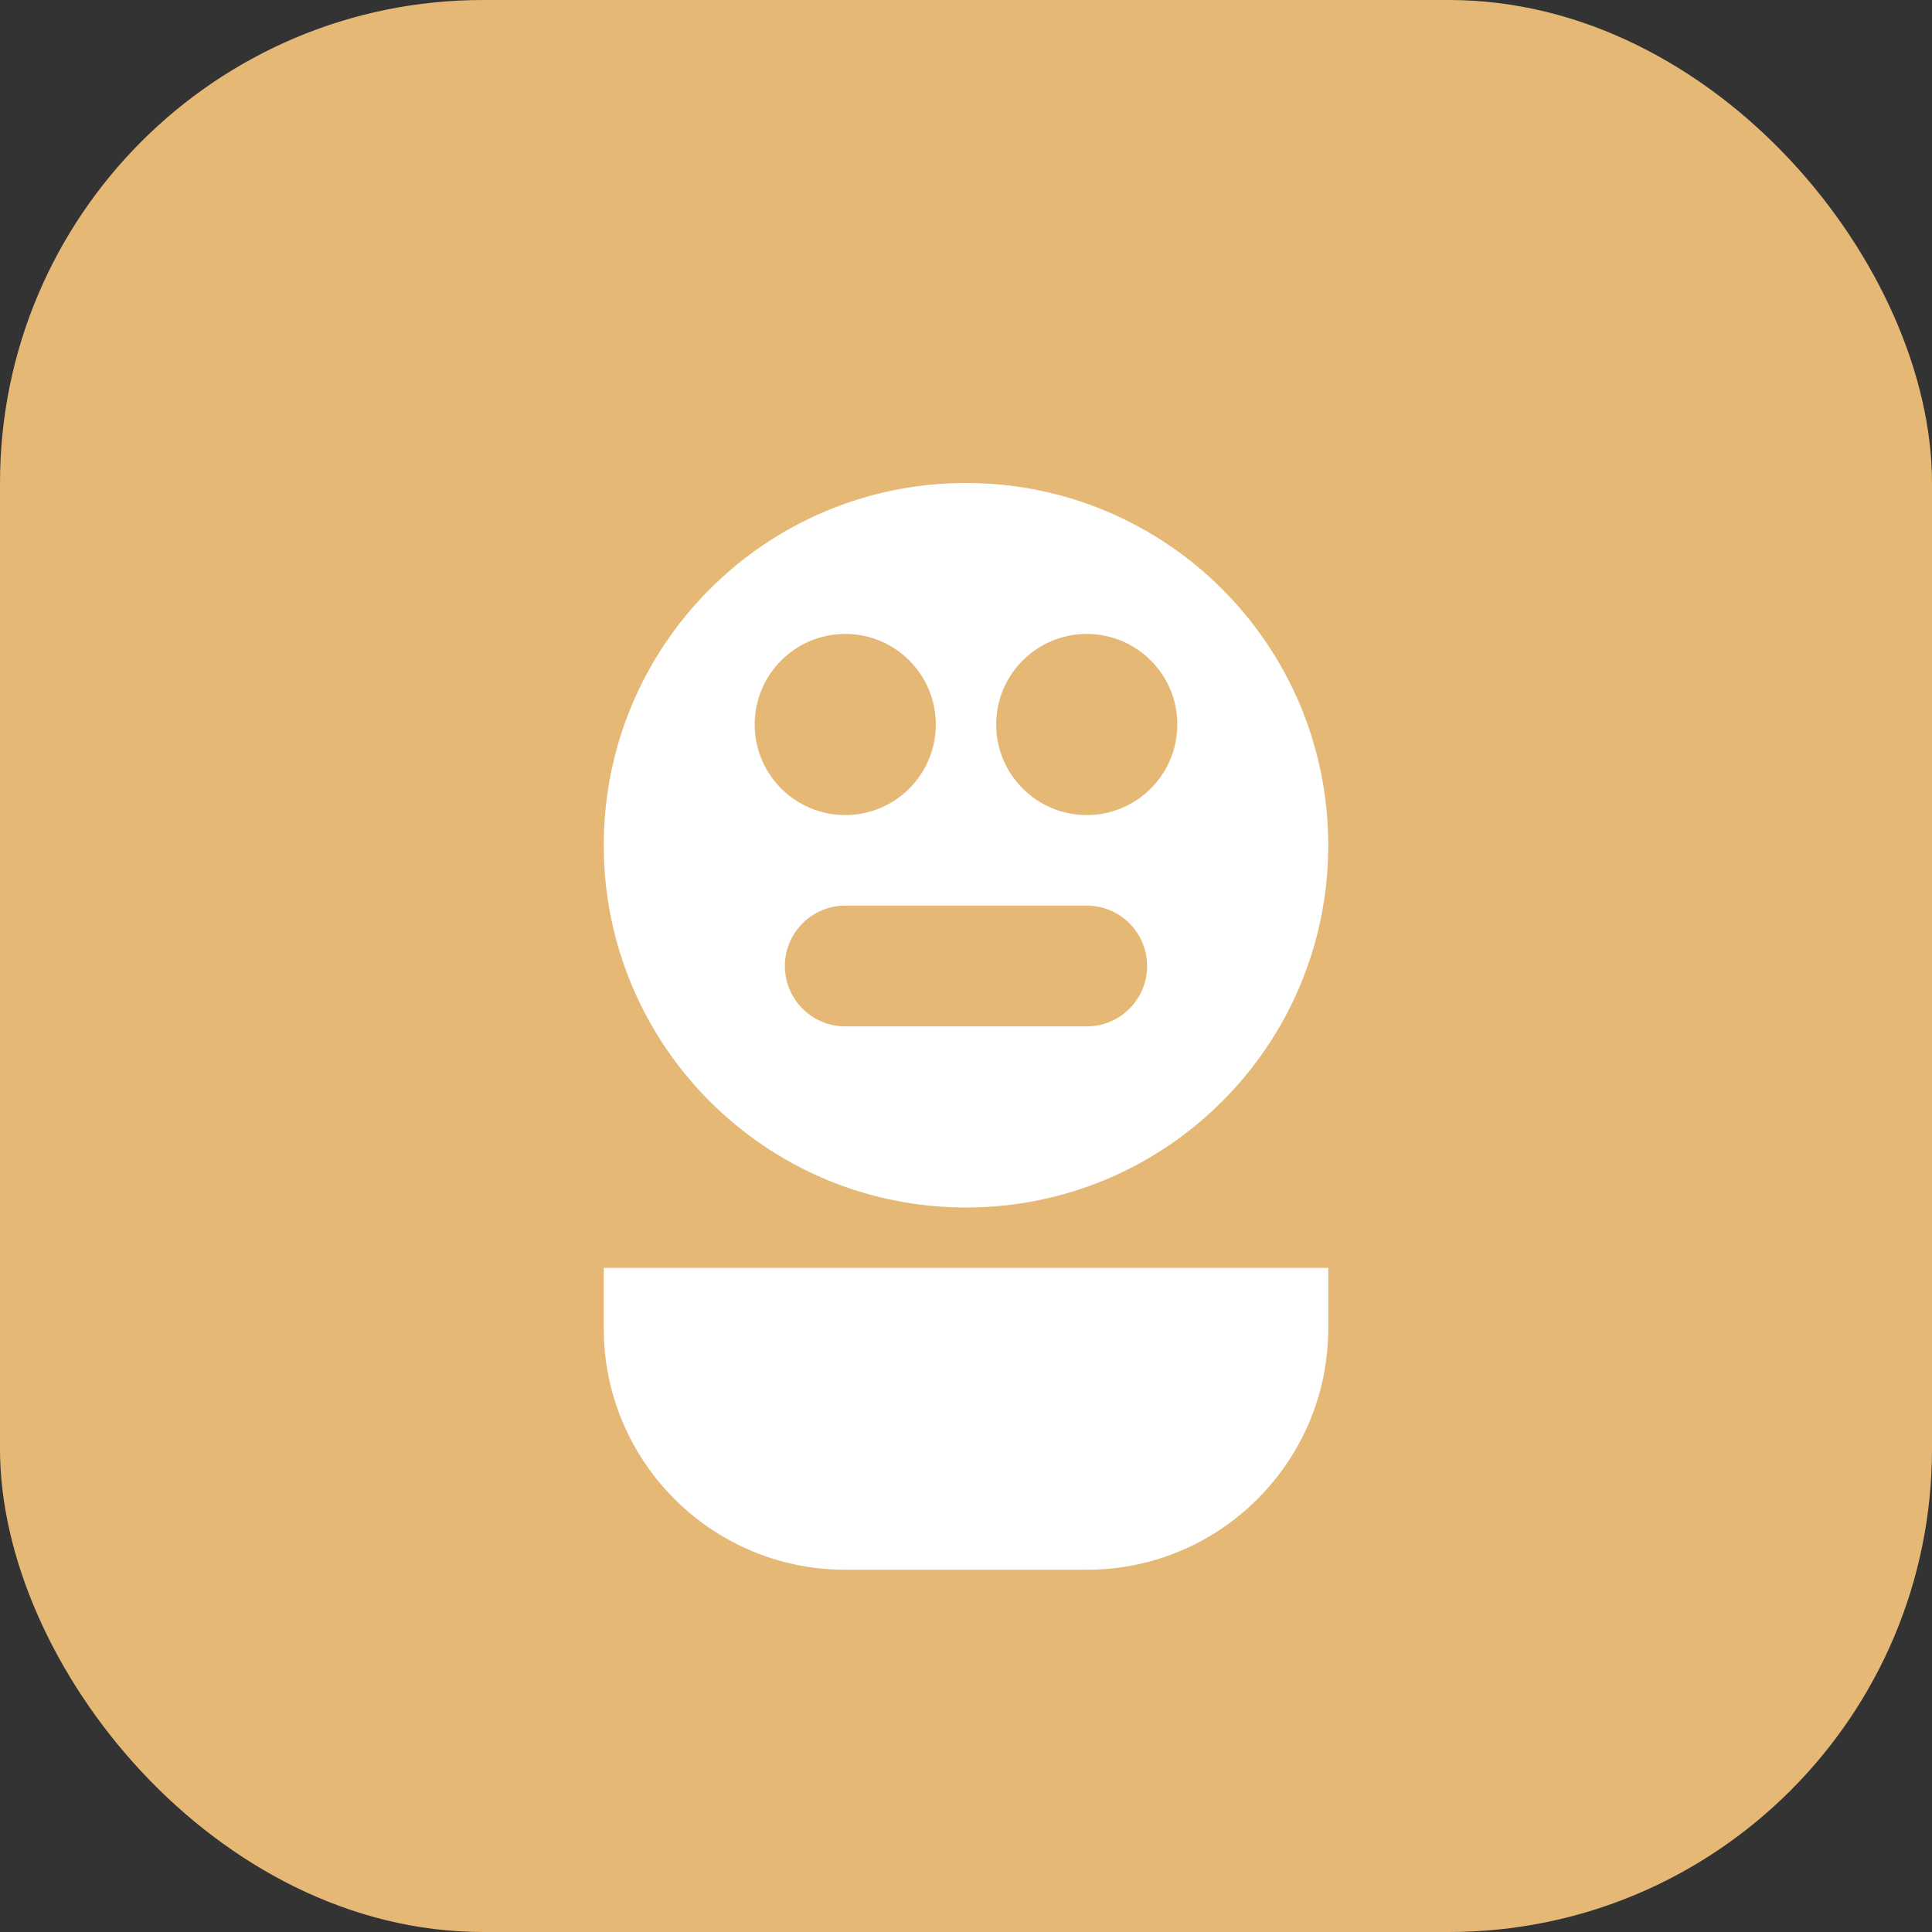 <svg width="32" height="32" viewBox="0 0 32 32" fill="none" xmlns="http://www.w3.org/2000/svg">
  <rect x="0" y="0" width="32" height="32" fill="#333333" stroke="none"/>
  <rect width="32" height="32" rx="8" fill="#E5B876"/>
  <path d="M16 8C12.686 8 10 10.686 10 14C10 17.314 12.686 20 16 20C19.314 20 22 17.314 22 14C22 10.686 19.314 8 16 8Z" fill="white"/>
  <circle cx="14" cy="12" r="1.5" fill="#E5B876"/>
  <circle cx="18" cy="12" r="1.5" fill="#E5B876"/>
  <path d="M13 16C13 16.552 13.448 17 14 17H18C18.552 17 19 16.552 19 16C19 15.448 18.552 15 18 15H14C13.448 15 13 15.448 13 16Z" fill="#E5B876"/>
  <path d="M10 22C10 24.209 11.791 26 14 26H18C20.209 26 22 24.209 22 22V21H10V22Z" fill="white"/>
</svg>